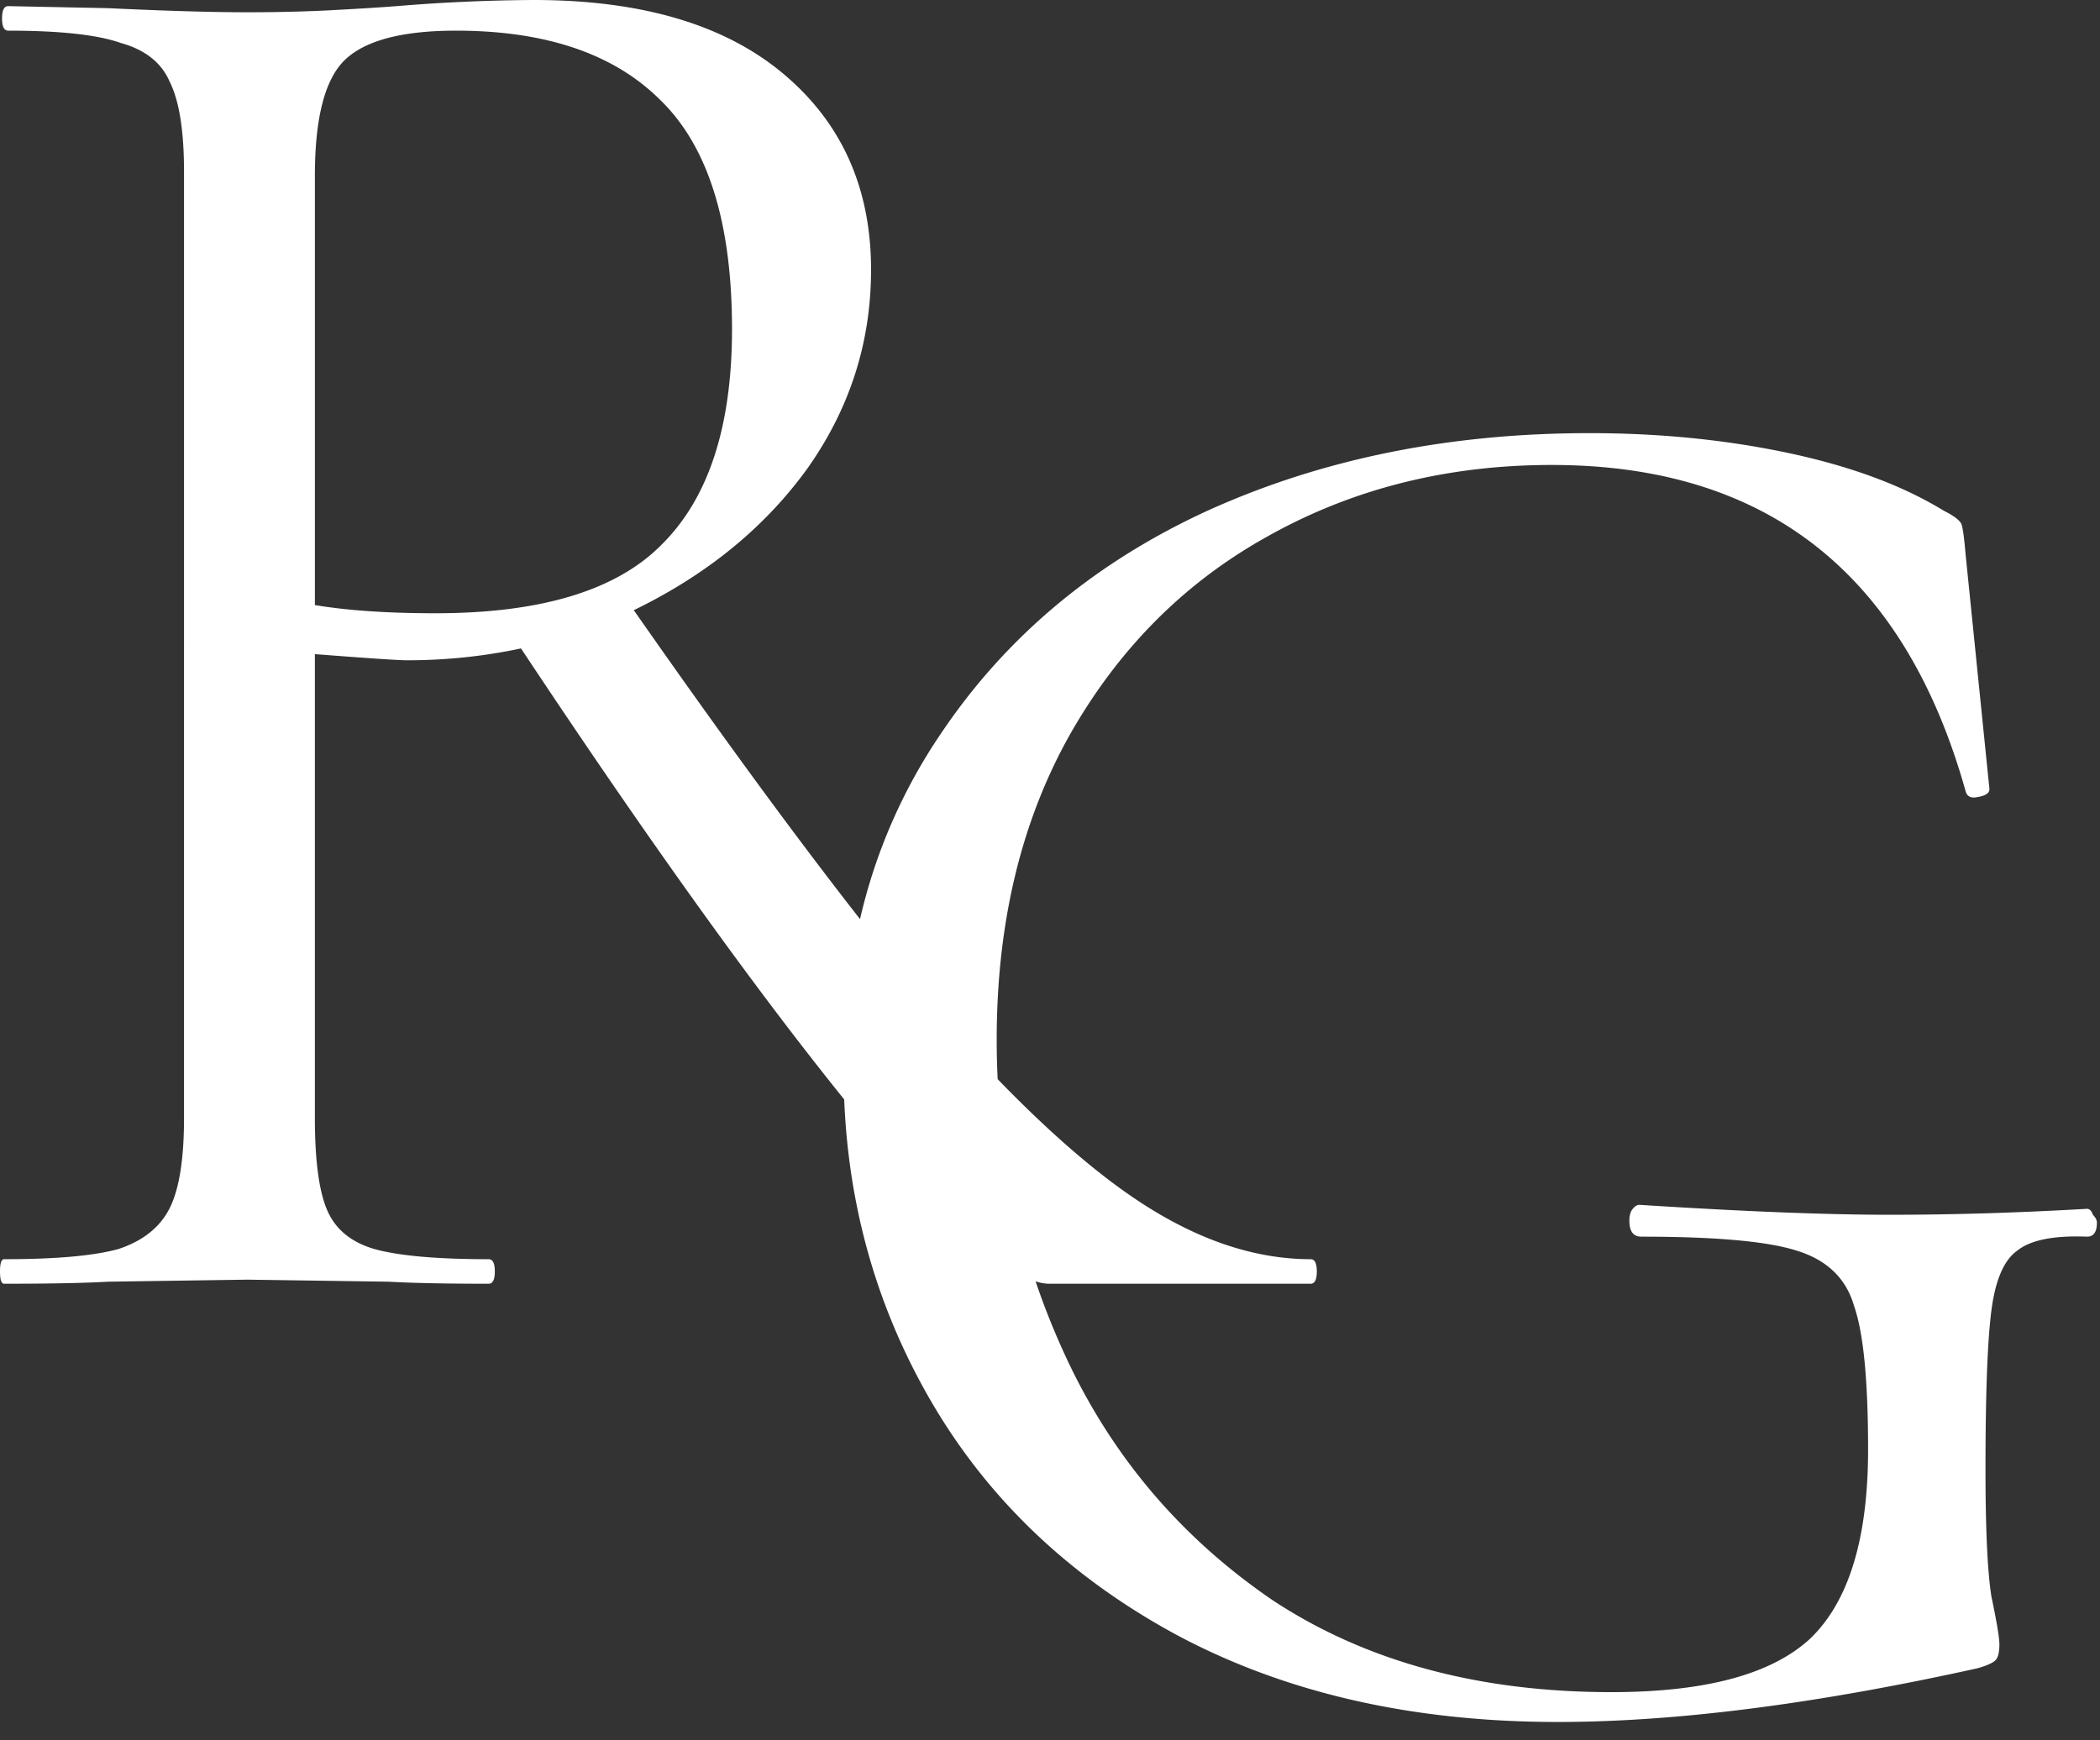 <svg xmlns="http://www.w3.org/2000/svg" width="76" height="63" fill="none"><rect width="100%" height="100%" fill="#333333" stroke="none"/><g clip-path="url(#a)"><path fill="#fff" d="M19.314 0c3.898 0 6.907.888 9.028 2.664 2.121 1.776 3.182 4.144 3.182 7.104 0 2.614-.764 5.008-2.294 7.178-1.529 2.122-3.602 3.823-6.216 5.106l-.078.035c3.115 4.46 5.845 8.189 8.189 11.186a19.822 19.822 0 0 1 2.93-6.721c2.353-3.504 5.568-6.193 9.648-8.065 4.128-1.872 8.736-2.807 13.824-2.807 2.544 0 4.944.24 7.2.72 2.257.48 4.129 1.175 5.617 2.087.383.192.599.36.647.504.048.144.097.505.145 1.08l.863 8.496c0 .144-.144.24-.432.288-.24.049-.383-.023-.431-.215-2.208-7.872-7.2-11.808-14.977-11.808-3.792 0-7.224.864-10.296 2.592-3.024 1.68-5.424 4.103-7.2 7.271-1.728 3.12-2.592 6.769-2.592 10.945 0 .48.012.955.035 1.428 1.755 1.81 3.36 3.219 4.816 4.222 2.22 1.53 4.39 2.294 6.512 2.294.148 0 .222.148.222.444 0 .296-.075.444-.222.444h-9.472a1.56 1.56 0 0 1-.484-.088c.318.94.69 1.866 1.114 2.776 1.68 3.6 4.175 6.528 7.487 8.783 3.36 2.208 7.44 3.313 12.24 3.313 3.408 0 5.808-.648 7.2-1.944 1.392-1.344 2.088-3.624 2.088-6.84 0-2.496-.168-4.224-.504-5.184-.287-1.008-.983-1.68-2.087-2.016-1.056-.337-2.929-.504-5.617-.504-.288 0-.431-.193-.431-.577a.8.8 0 0 1 .071-.359c.096-.144.192-.217.288-.217 3.744.24 6.768.36 9.072.36 2.256 0 4.632-.071 7.128-.215.096 0 .168.072.216.216.096.096.145.192.145.288 0 .336-.12.504-.36.504-1.2-.048-2.04.12-2.52.504-.48.336-.793 1.056-.937 2.16-.144 1.104-.215 3.024-.215 5.76 0 2.16.071 3.696.215 4.608.192.911.288 1.487.288 1.727 0 .288-.047.48-.143.576-.096.096-.313.193-.649.289-5.856 1.296-10.92 1.944-15.192 1.944-5.28 0-9.887-1.056-13.823-3.168-3.888-2.112-6.865-4.968-8.929-8.568-1.89-3.298-2.912-6.898-3.071-10.8-3.273-4.058-7.171-9.501-11.697-16.327-1.331.284-2.707.43-4.13.43-.296 0-1.406-.075-3.329-.223v16.797c0 1.53.148 2.64.444 3.33.296.691.863 1.16 1.702 1.407.888.247 2.27.37 4.144.37.148 0 .222.148.222.444 0 .296-.075.444-.223.444-1.529 0-2.737-.024-3.625-.074l-5.106-.074-5.032.074c-.888.05-2.146.074-3.774.074-.098 0-.148-.148-.148-.444 0-.296.05-.444.148-.444 1.875 0 3.256-.123 4.144-.37.888-.296 1.504-.79 1.85-1.48.345-.69.518-1.776.518-3.257V6.216c0-1.48-.173-2.565-.518-3.256-.296-.69-.888-1.16-1.776-1.406-.838-.296-2.195-.444-4.07-.444C.148 1.11.074.962.074.666.074.37.148.222.296.222l3.626.074c2.072.099 3.75.148 5.032.148 1.085 0 2.097-.025 3.034-.074.938-.05 1.727-.099 2.368-.148A63.872 63.872 0 0 1 19.314 0Zm-2.812 1.11c-1.924 0-3.256.346-3.996 1.036-.74.691-1.11 2.097-1.11 4.218v15.54c1.184.198 2.64.296 4.366.296 3.848 0 6.586-.84 8.214-2.516 1.677-1.678 2.516-4.267 2.516-7.77 0-3.848-.863-6.61-2.59-8.288-1.677-1.677-4.144-2.516-7.4-2.516Z"/></g><defs><clipPath id="a"><path fill="#fff" d="M0 0h76v63H0z"/></clipPath></defs></svg>